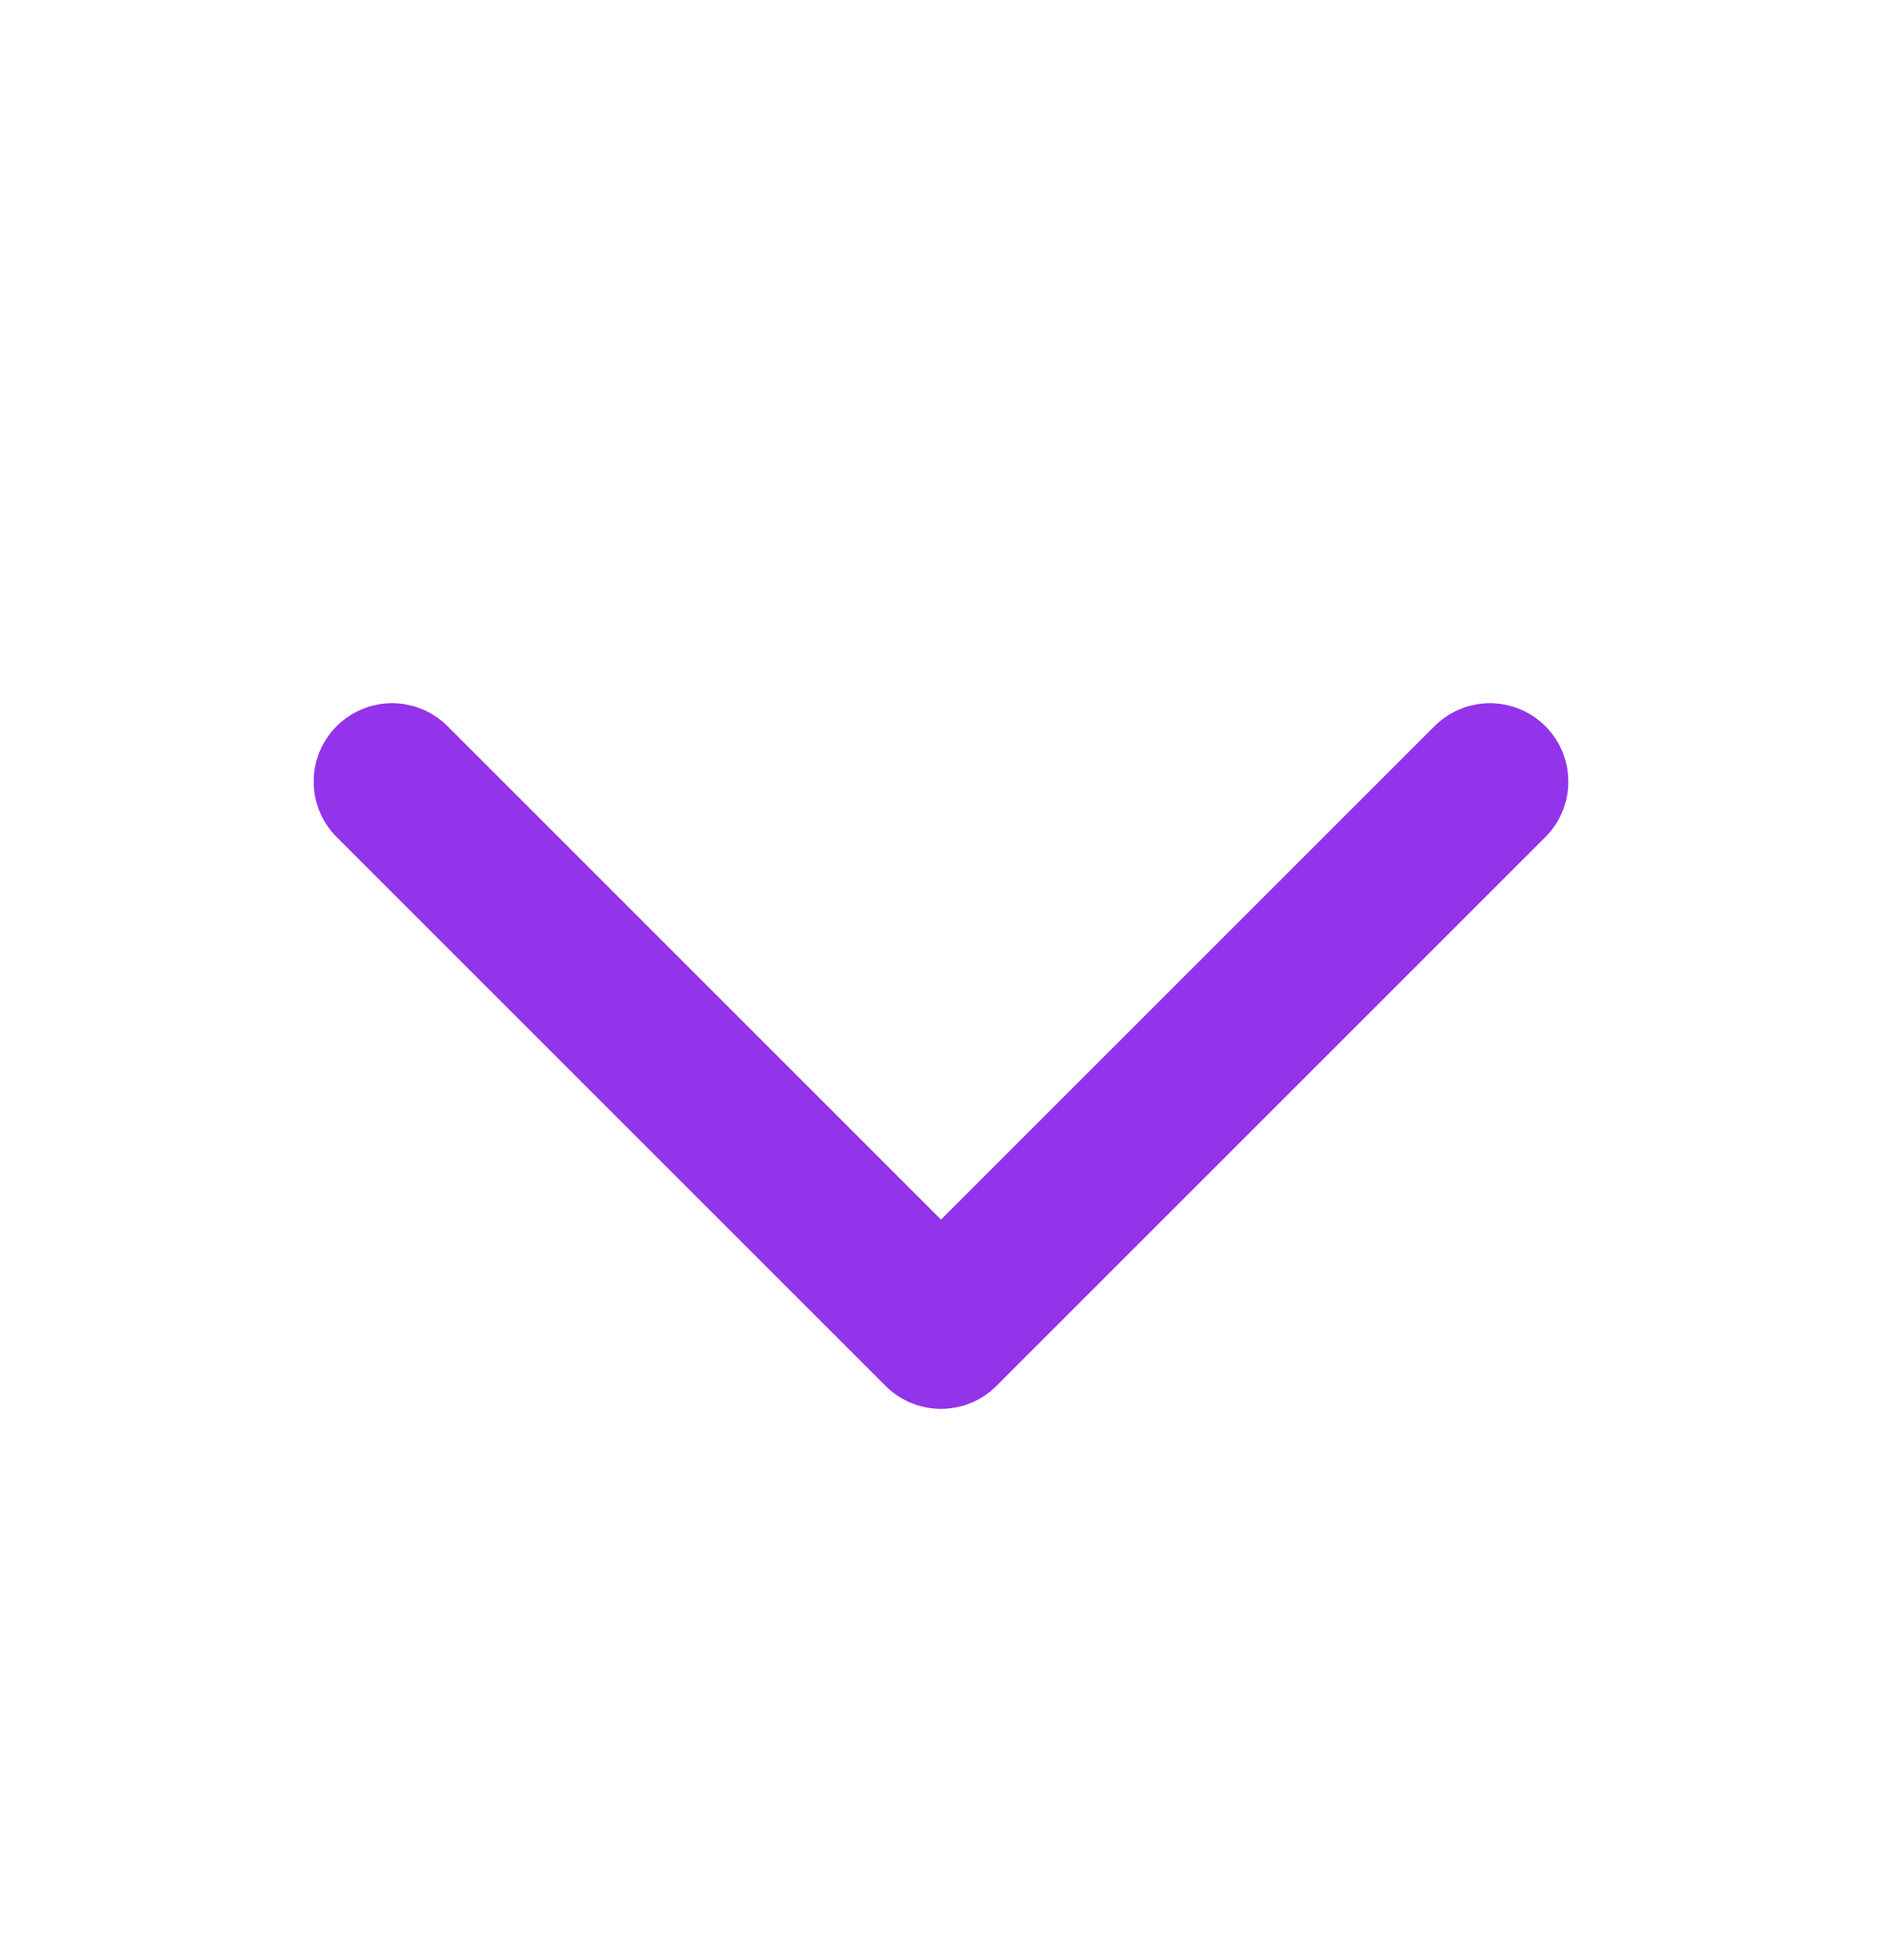 <svg width="24" height="25" viewBox="0 0 24 25" fill="none" xmlns="http://www.w3.org/2000/svg">
<path d="M19 9.969L12 16.969L5 9.969" stroke="#9333EA" stroke-width="2" stroke-linecap="round" stroke-linejoin="round"/>
</svg>

